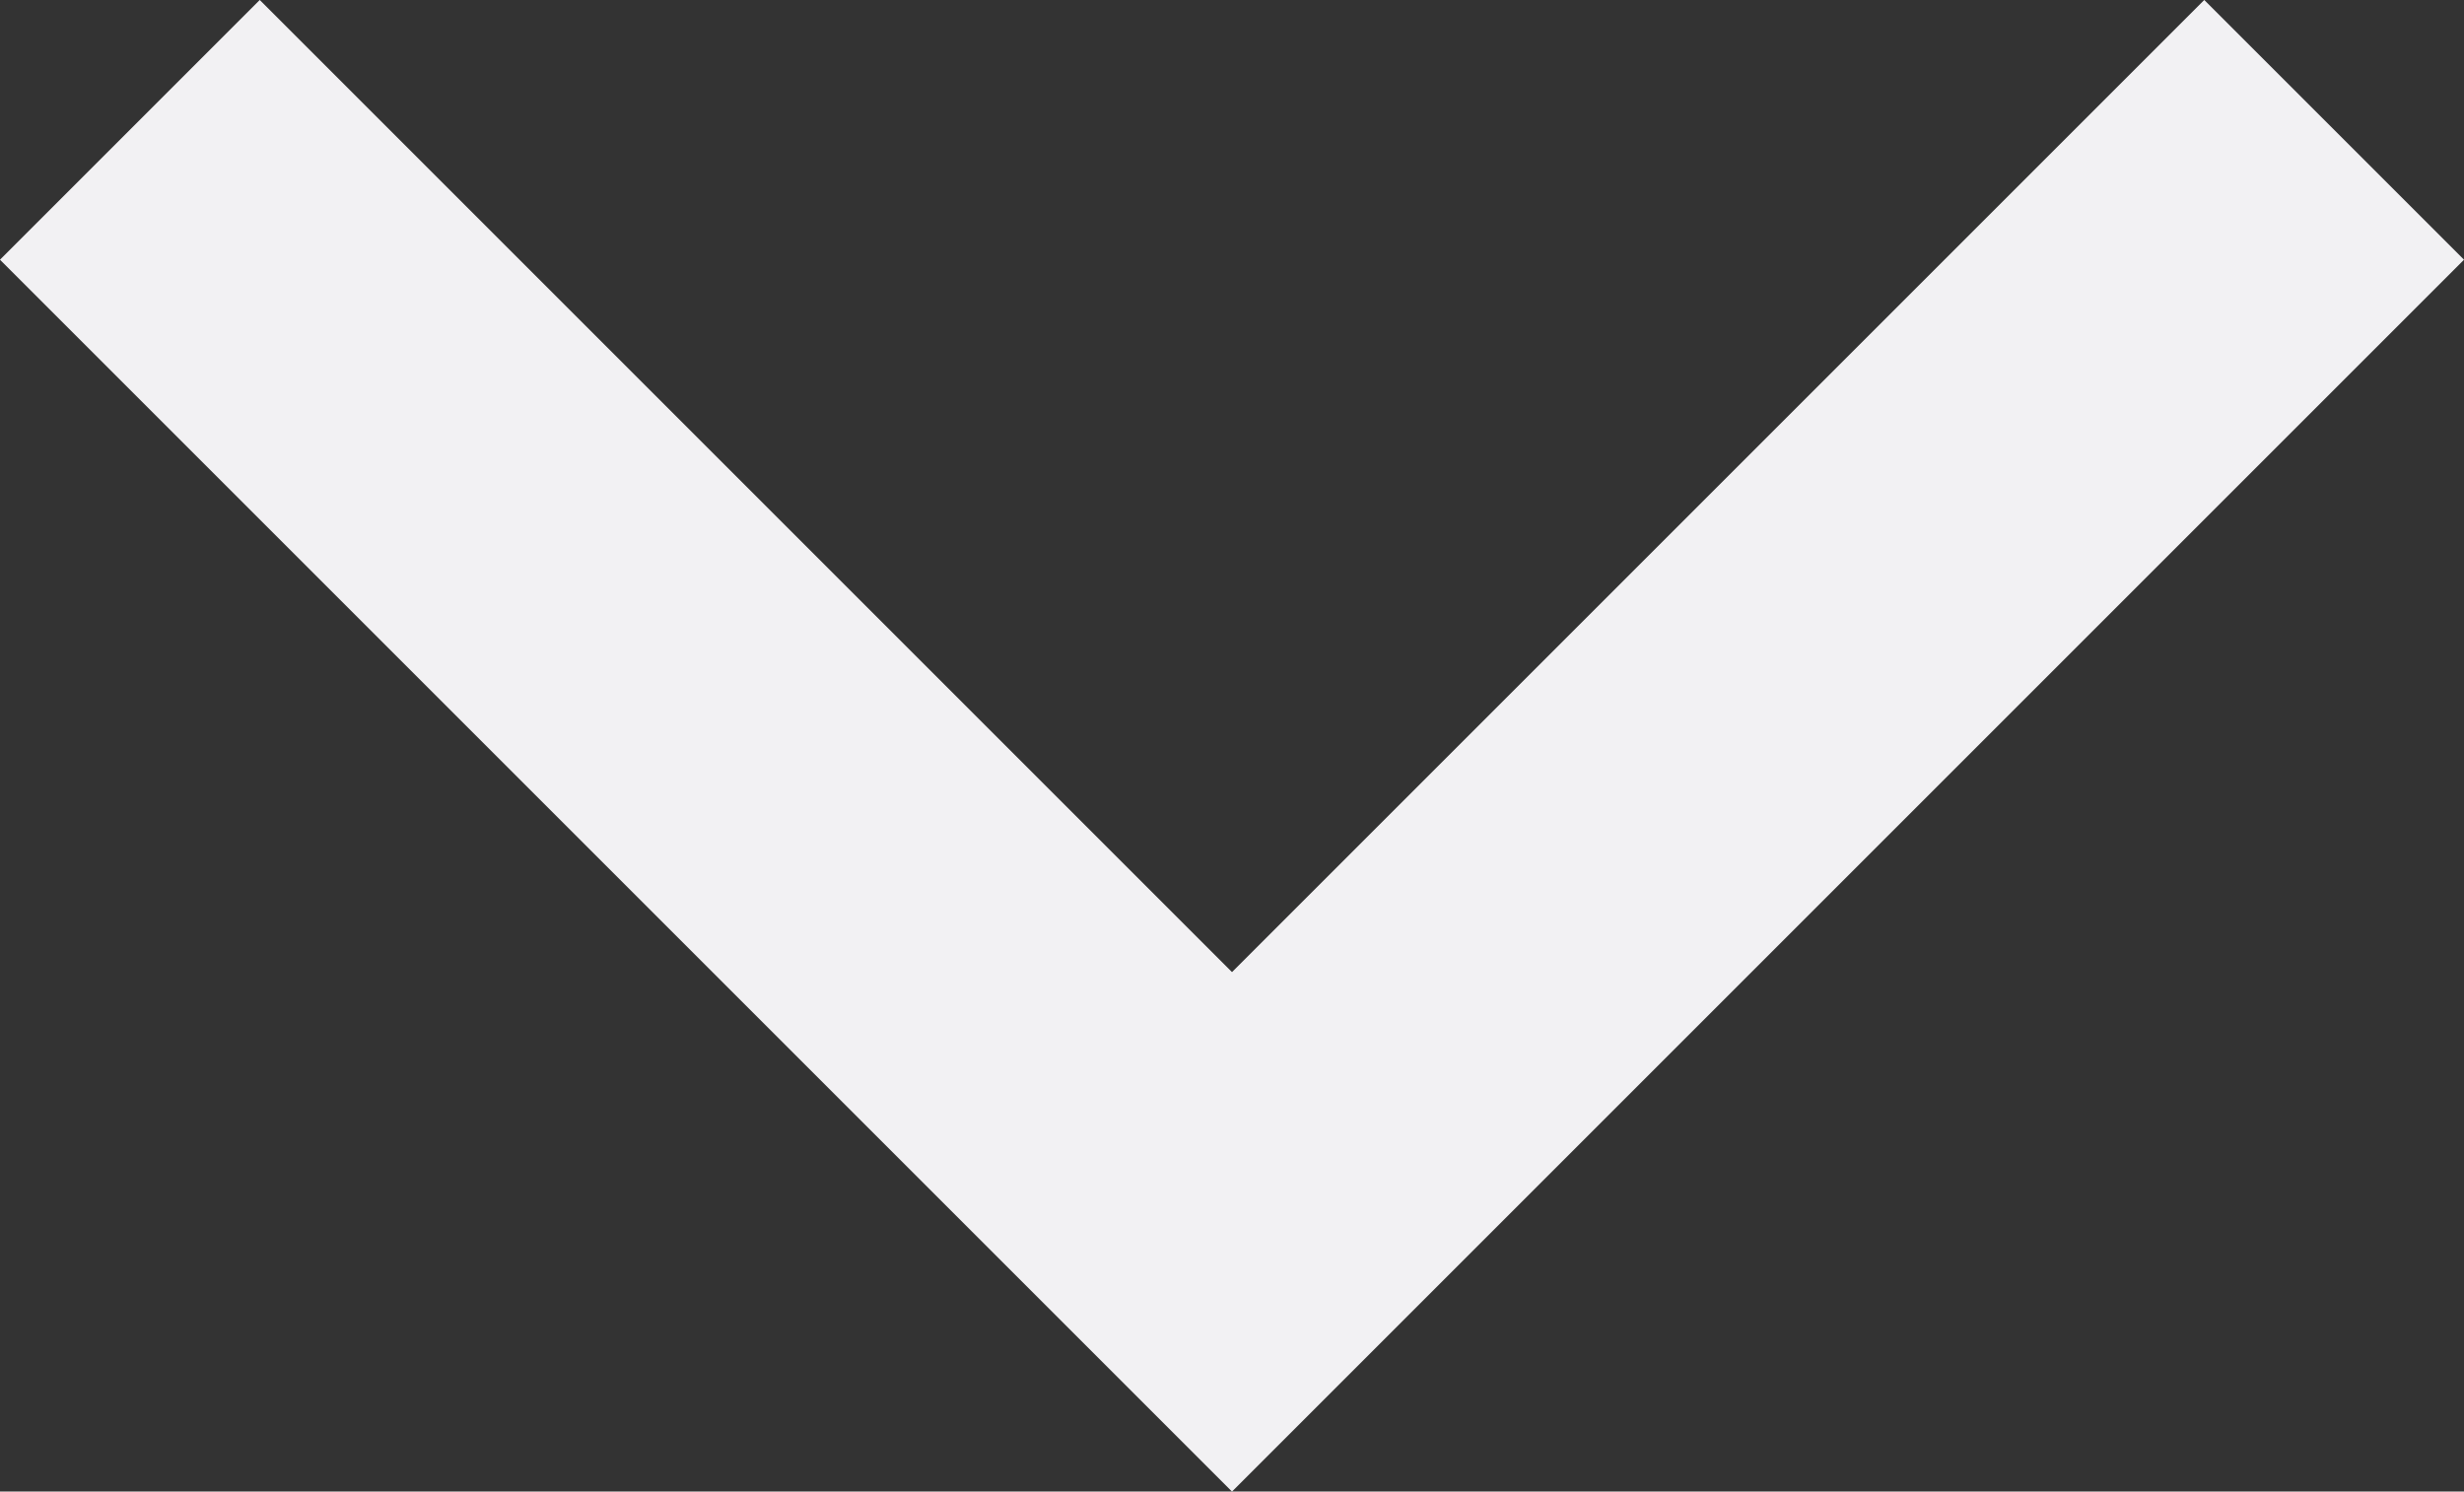 <svg xmlns="http://www.w3.org/2000/svg" width="13.414" height="8.121" viewBox="0 0 13.414 8.121">
  <rect x="0" y="0" width="13.414" height="8.121" fill="#333333" stroke="none"/>
  <path id="パス_19" data-name="パス 19" d="M2446.475,1244l6,6,6-6" transform="translate(-2445.768 -1243.293)" fill="none" stroke="#f2f1f3" stroke-width="2"/>
</svg>
